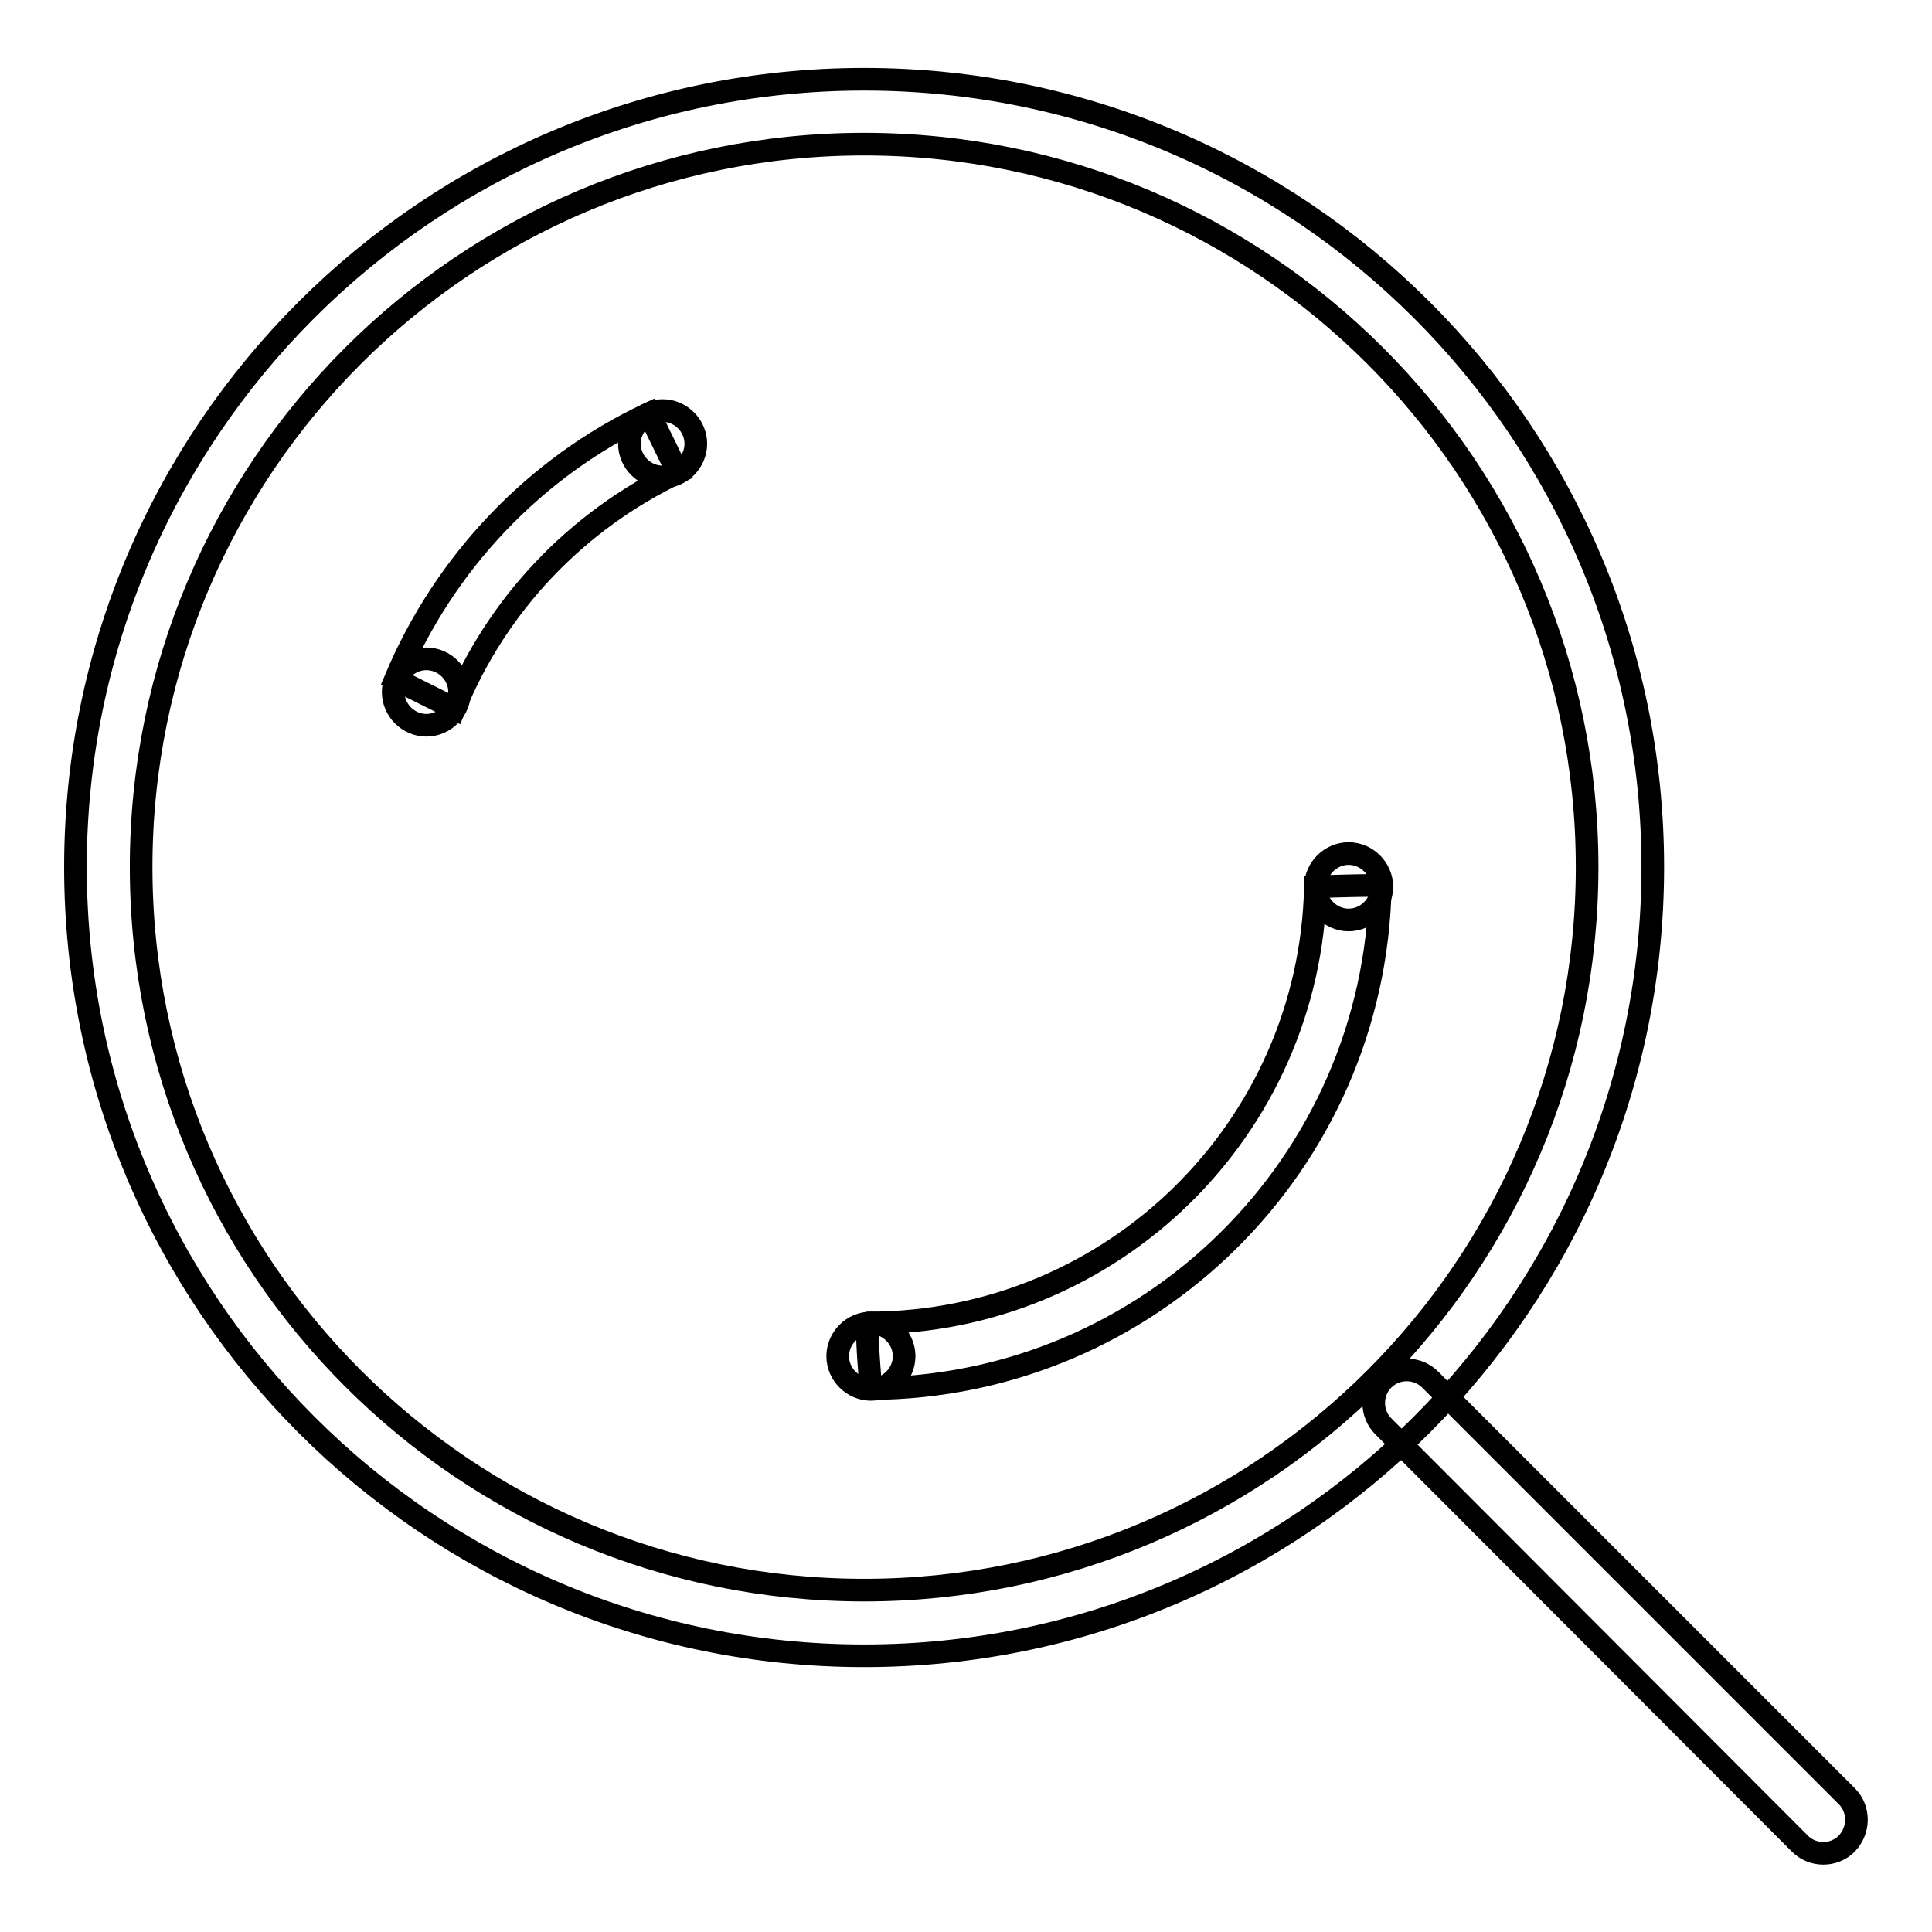 <?xml version="1.0" encoding="utf-8"?>
<!-- Svg Vector Icons : http://www.onlinewebfonts.com/icon -->
<!DOCTYPE svg PUBLIC "-//W3C//DTD SVG 1.1//EN" "http://www.w3.org/Graphics/SVG/1.1/DTD/svg11.dtd">
<svg version="1.1" xmlns="http://www.w3.org/2000/svg" xmlns:xlink="http://www.w3.org/1999/xlink" x="0px" y="0px" viewBox="0 0 256 256" enable-background="new 0 0 256 256" xml:space="preserve">
<g><g><path stroke-width="3" fill-opacity="0" stroke="#000000"  d="M114.5,10.5C56.8,10.5,10,57.2,10,114.9s46.8,104.5,104.5,104.5c57.7,0,104.5-46.8,104.5-104.5S172.2,10.5,114.5,10.5z M114.5,210.7c-52.9,0-95.8-42.9-95.8-95.8s42.9-95.8,95.8-95.8s95.8,42.9,95.8,95.8S167.4,210.7,114.5,210.7z"/><path stroke-width="3" fill-opacity="0" stroke="#000000"  d="M244.7,244.3c-1.7,1.7-4.5,1.7-6.2,0L183.3,189c-1.7-1.7-1.7-4.5,0-6.2l0,0c1.7-1.7,4.5-1.7,6.2,0l55.3,55.3C246.4,239.8,246.4,242.5,244.7,244.3L244.7,244.3z"/><path stroke-width="3" fill-opacity="0" stroke="#000000"  d="M83.4,58.8c0,2.4,2,4.4,4.4,4.4c2.4,0,4.4-2,4.4-4.4s-2-4.4-4.4-4.4C85.4,54.4,83.4,56.4,83.4,58.8z"/><path stroke-width="3" fill-opacity="0" stroke="#000000"  d="M52.1,91.7c0,2.4,2,4.4,4.4,4.4s4.4-2,4.4-4.4s-2-4.4-4.4-4.4S52.1,89.3,52.1,91.7z"/><path stroke-width="3" fill-opacity="0" stroke="#000000"  d="M174.3,117.5c0,2.4,2,4.4,4.4,4.4s4.4-2,4.4-4.4c0-2.4-2-4.4-4.4-4.4S174.3,115.1,174.3,117.5L174.3,117.5z"/><path stroke-width="3" fill-opacity="0" stroke="#000000"  d="M111,179.7c0,2.4,2,4.4,4.4,4.4s4.4-2,4.4-4.4s-2-4.4-4.4-4.4S111,177.3,111,179.7z"/><path stroke-width="3" fill-opacity="0" stroke="#000000"  d="M60.2,93.9C65.8,80.1,76.4,69,89.8,62.6L86,54.8C70.9,61.9,58.9,74.5,52.4,90L60.2,93.9z"/><path stroke-width="3" fill-opacity="0" stroke="#000000"  d="M174.3,117.5c-0.7,32.1-26.9,57.8-59.2,57.8c-0.5,0,0.3,8.7,0.3,8.7c36.9-0.2,66.8-29.8,67.5-66.6C183,117.2,174.3,117.5,174.3,117.5z"/></g></g>
</svg>